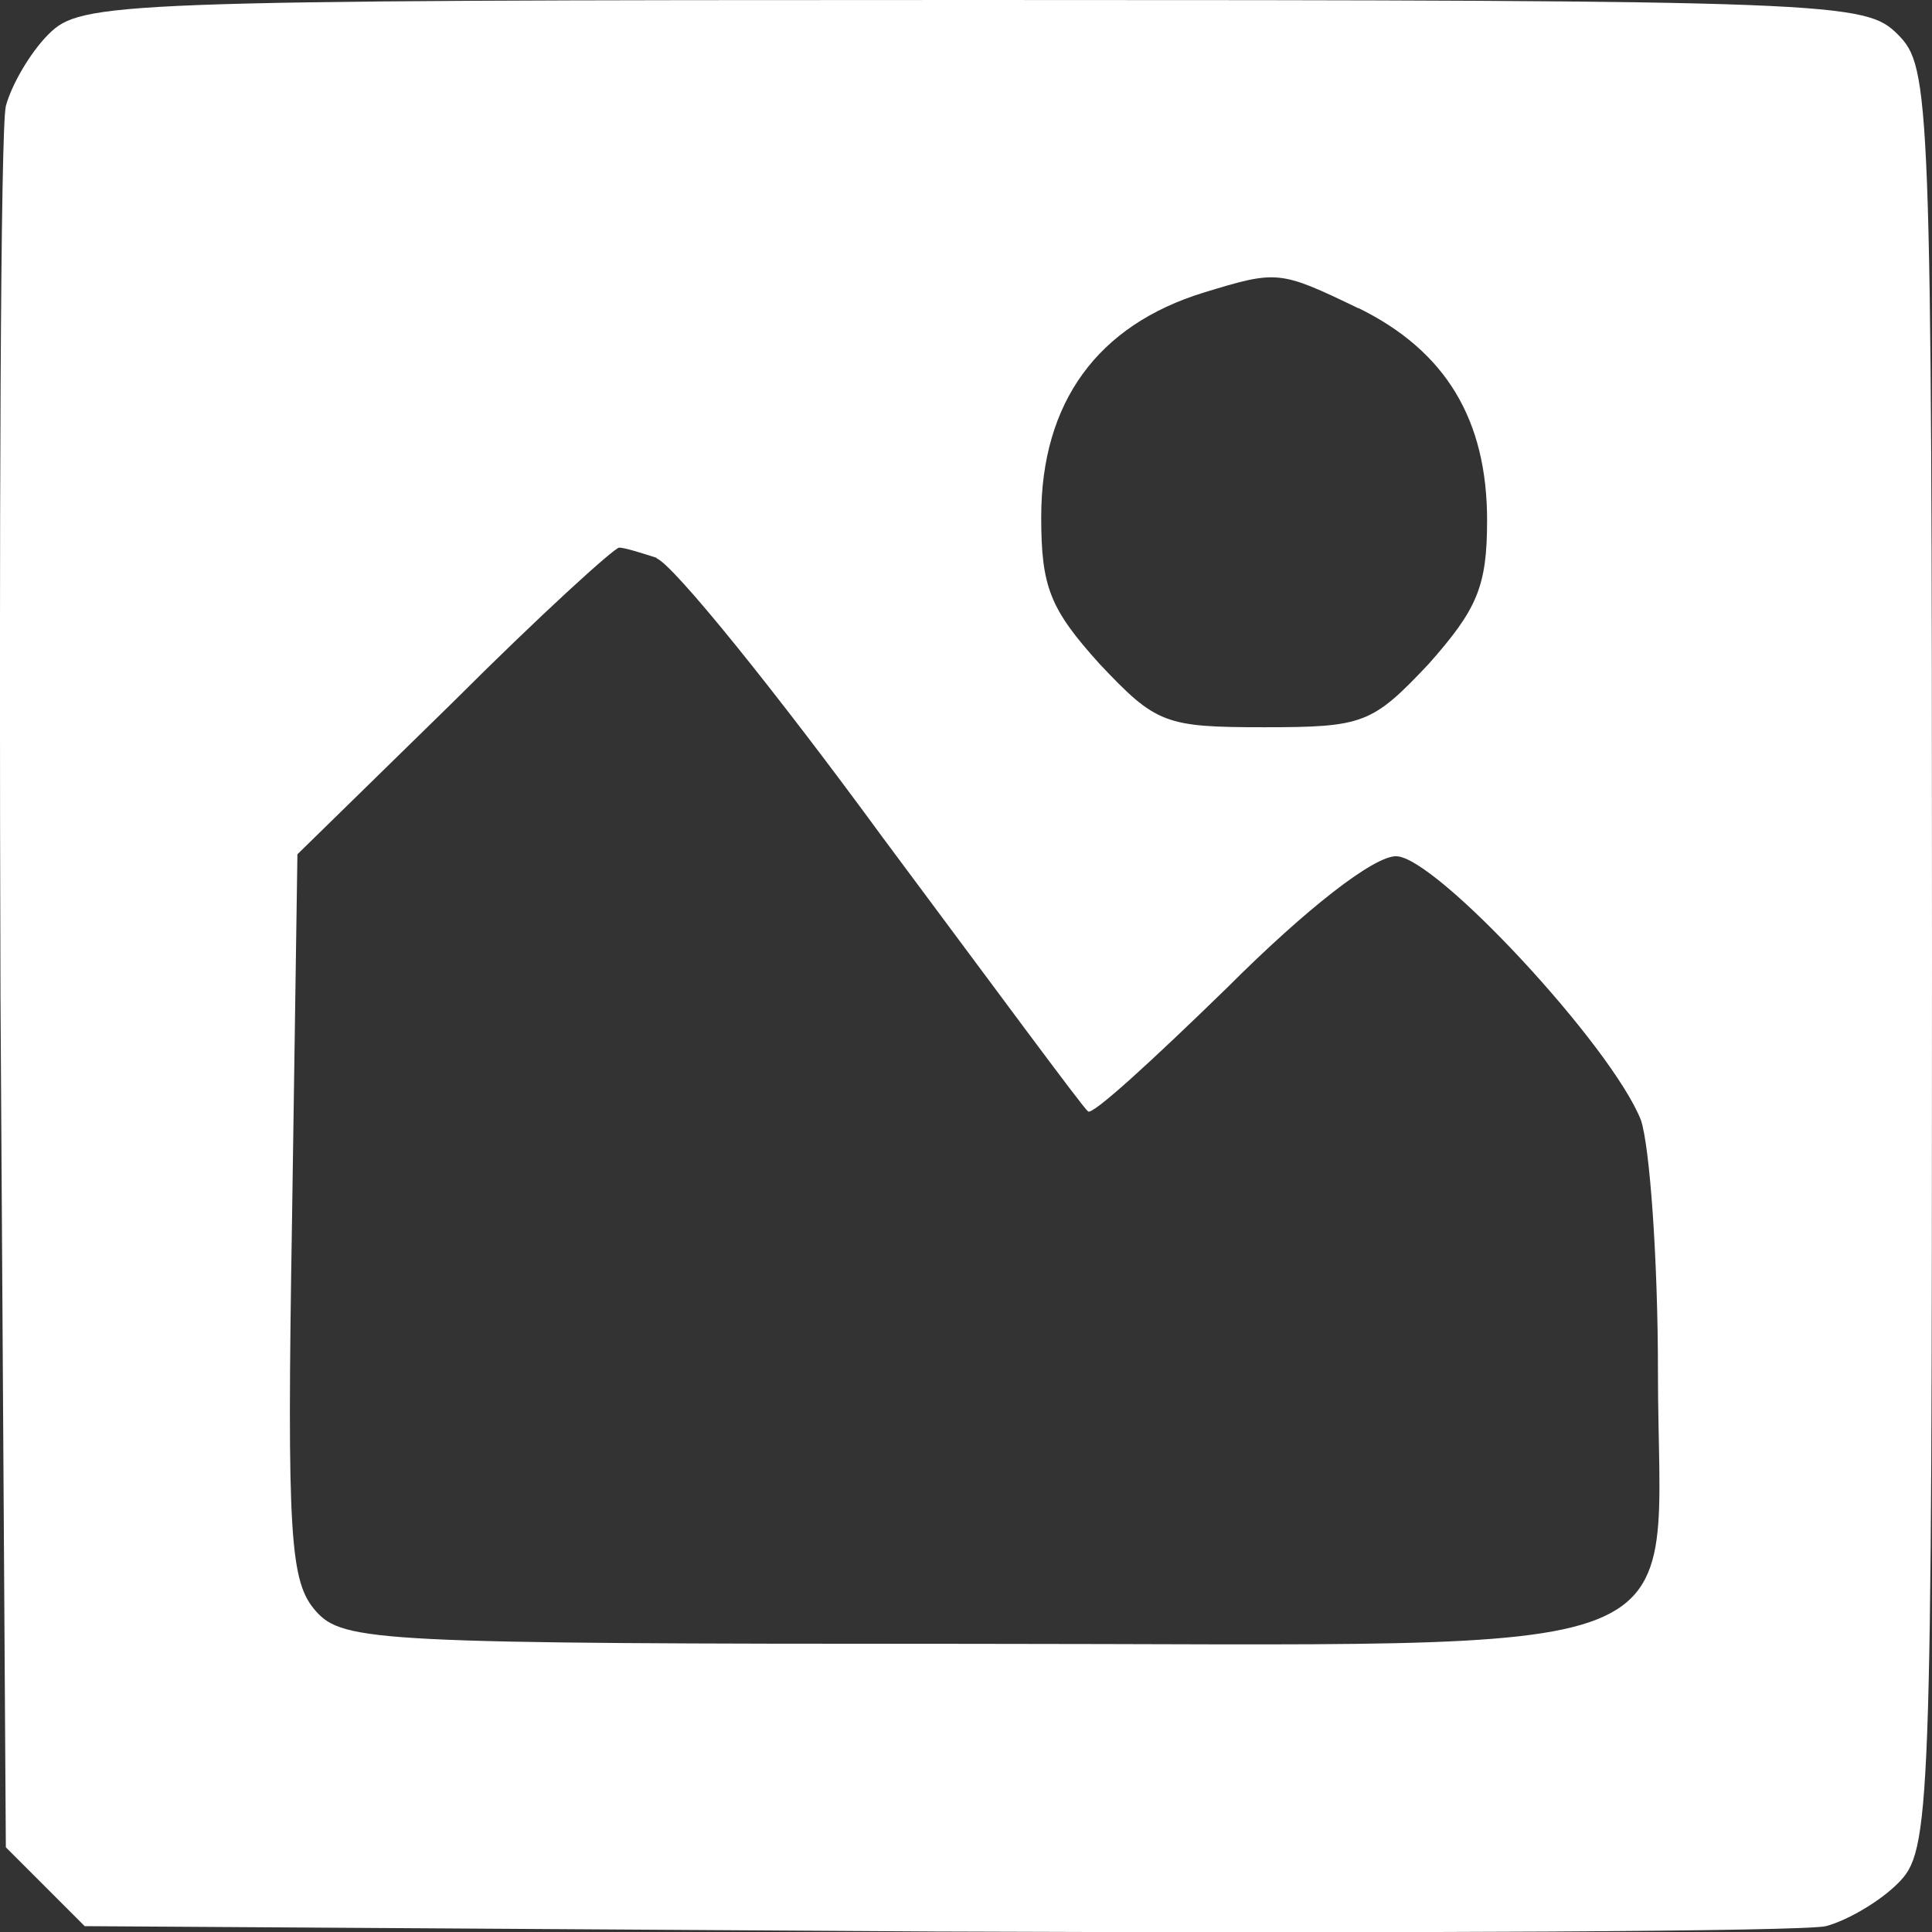 <?xml version="1.0" encoding="UTF-8" standalone="no"?>
<!-- Created with Inkscape (http://www.inkscape.org/) -->

<svg
   width="15"
   height="15"
   viewBox="0 0 3.969 3.969"
   version="1.1"
   id="svg25701"
   xmlns="http://www.w3.org/2000/svg"
   xmlns:svg="http://www.w3.org/2000/svg">
  <rect x="0" y="0" width="3.969" height="3.969" fill="#333333" stroke="none"/>
  <defs
     id="defs25698" />
  <path
     d="m 0.1,0.07 c -0.039,0.039 -0.077,0.106 -0.088,0.148 -0.011,0.046 -0.014,0.869 -0.011,1.829 l 0.011,1.748 0.081,0.081 0.081,0.081 1.748,0.011 c 0.96,0.004 1.783,0 1.829,-0.011 0.042,-0.011 0.109,-0.049 0.148,-0.088 0.067,-0.067 0.07,-0.127 0.07,-1.899 0,-1.783 -0.004,-1.832 -0.07,-1.899 C 3.832,0.004 3.782,0 1.999,0 0.226,0 0.167,0.004 0.1,0.07 Z m 2.691,0.563 c 0.179,0.088 0.264,0.229 0.264,0.436 0,0.137 -0.021,0.183 -0.12,0.295 -0.116,0.123 -0.134,0.13 -0.338,0.13 -0.204,0 -0.222,-0.007 -0.338,-0.13 -0.102,-0.113 -0.12,-0.158 -0.12,-0.302 0,-0.236 0.116,-0.394 0.334,-0.461 0.151,-0.046 0.155,-0.046 0.317,0.032 z m -1.442,0.514 c 0.035,0.014 0.243,0.271 0.464,0.573 0.225,0.302 0.412,0.556 0.422,0.563 0.007,0.011 0.134,-0.106 0.285,-0.253 0.165,-0.165 0.302,-0.271 0.348,-0.271 0.081,0 0.443,0.39 0.503,0.542 0.018,0.053 0.035,0.285 0.035,0.517 0,0.612 0.137,0.559 -1.417,0.559 -1.21,0 -1.284,-0.004 -1.34,-0.067 -0.053,-0.06 -0.06,-0.148 -0.049,-0.809 l 0.011,-0.746 0.32,-0.313 c 0.176,-0.176 0.331,-0.317 0.341,-0.317 0.011,0 0.046,0.011 0.077,0.021 z"
     id="path30"
     style="stroke-width:0.004;fill:#ffffff" />
</svg>
